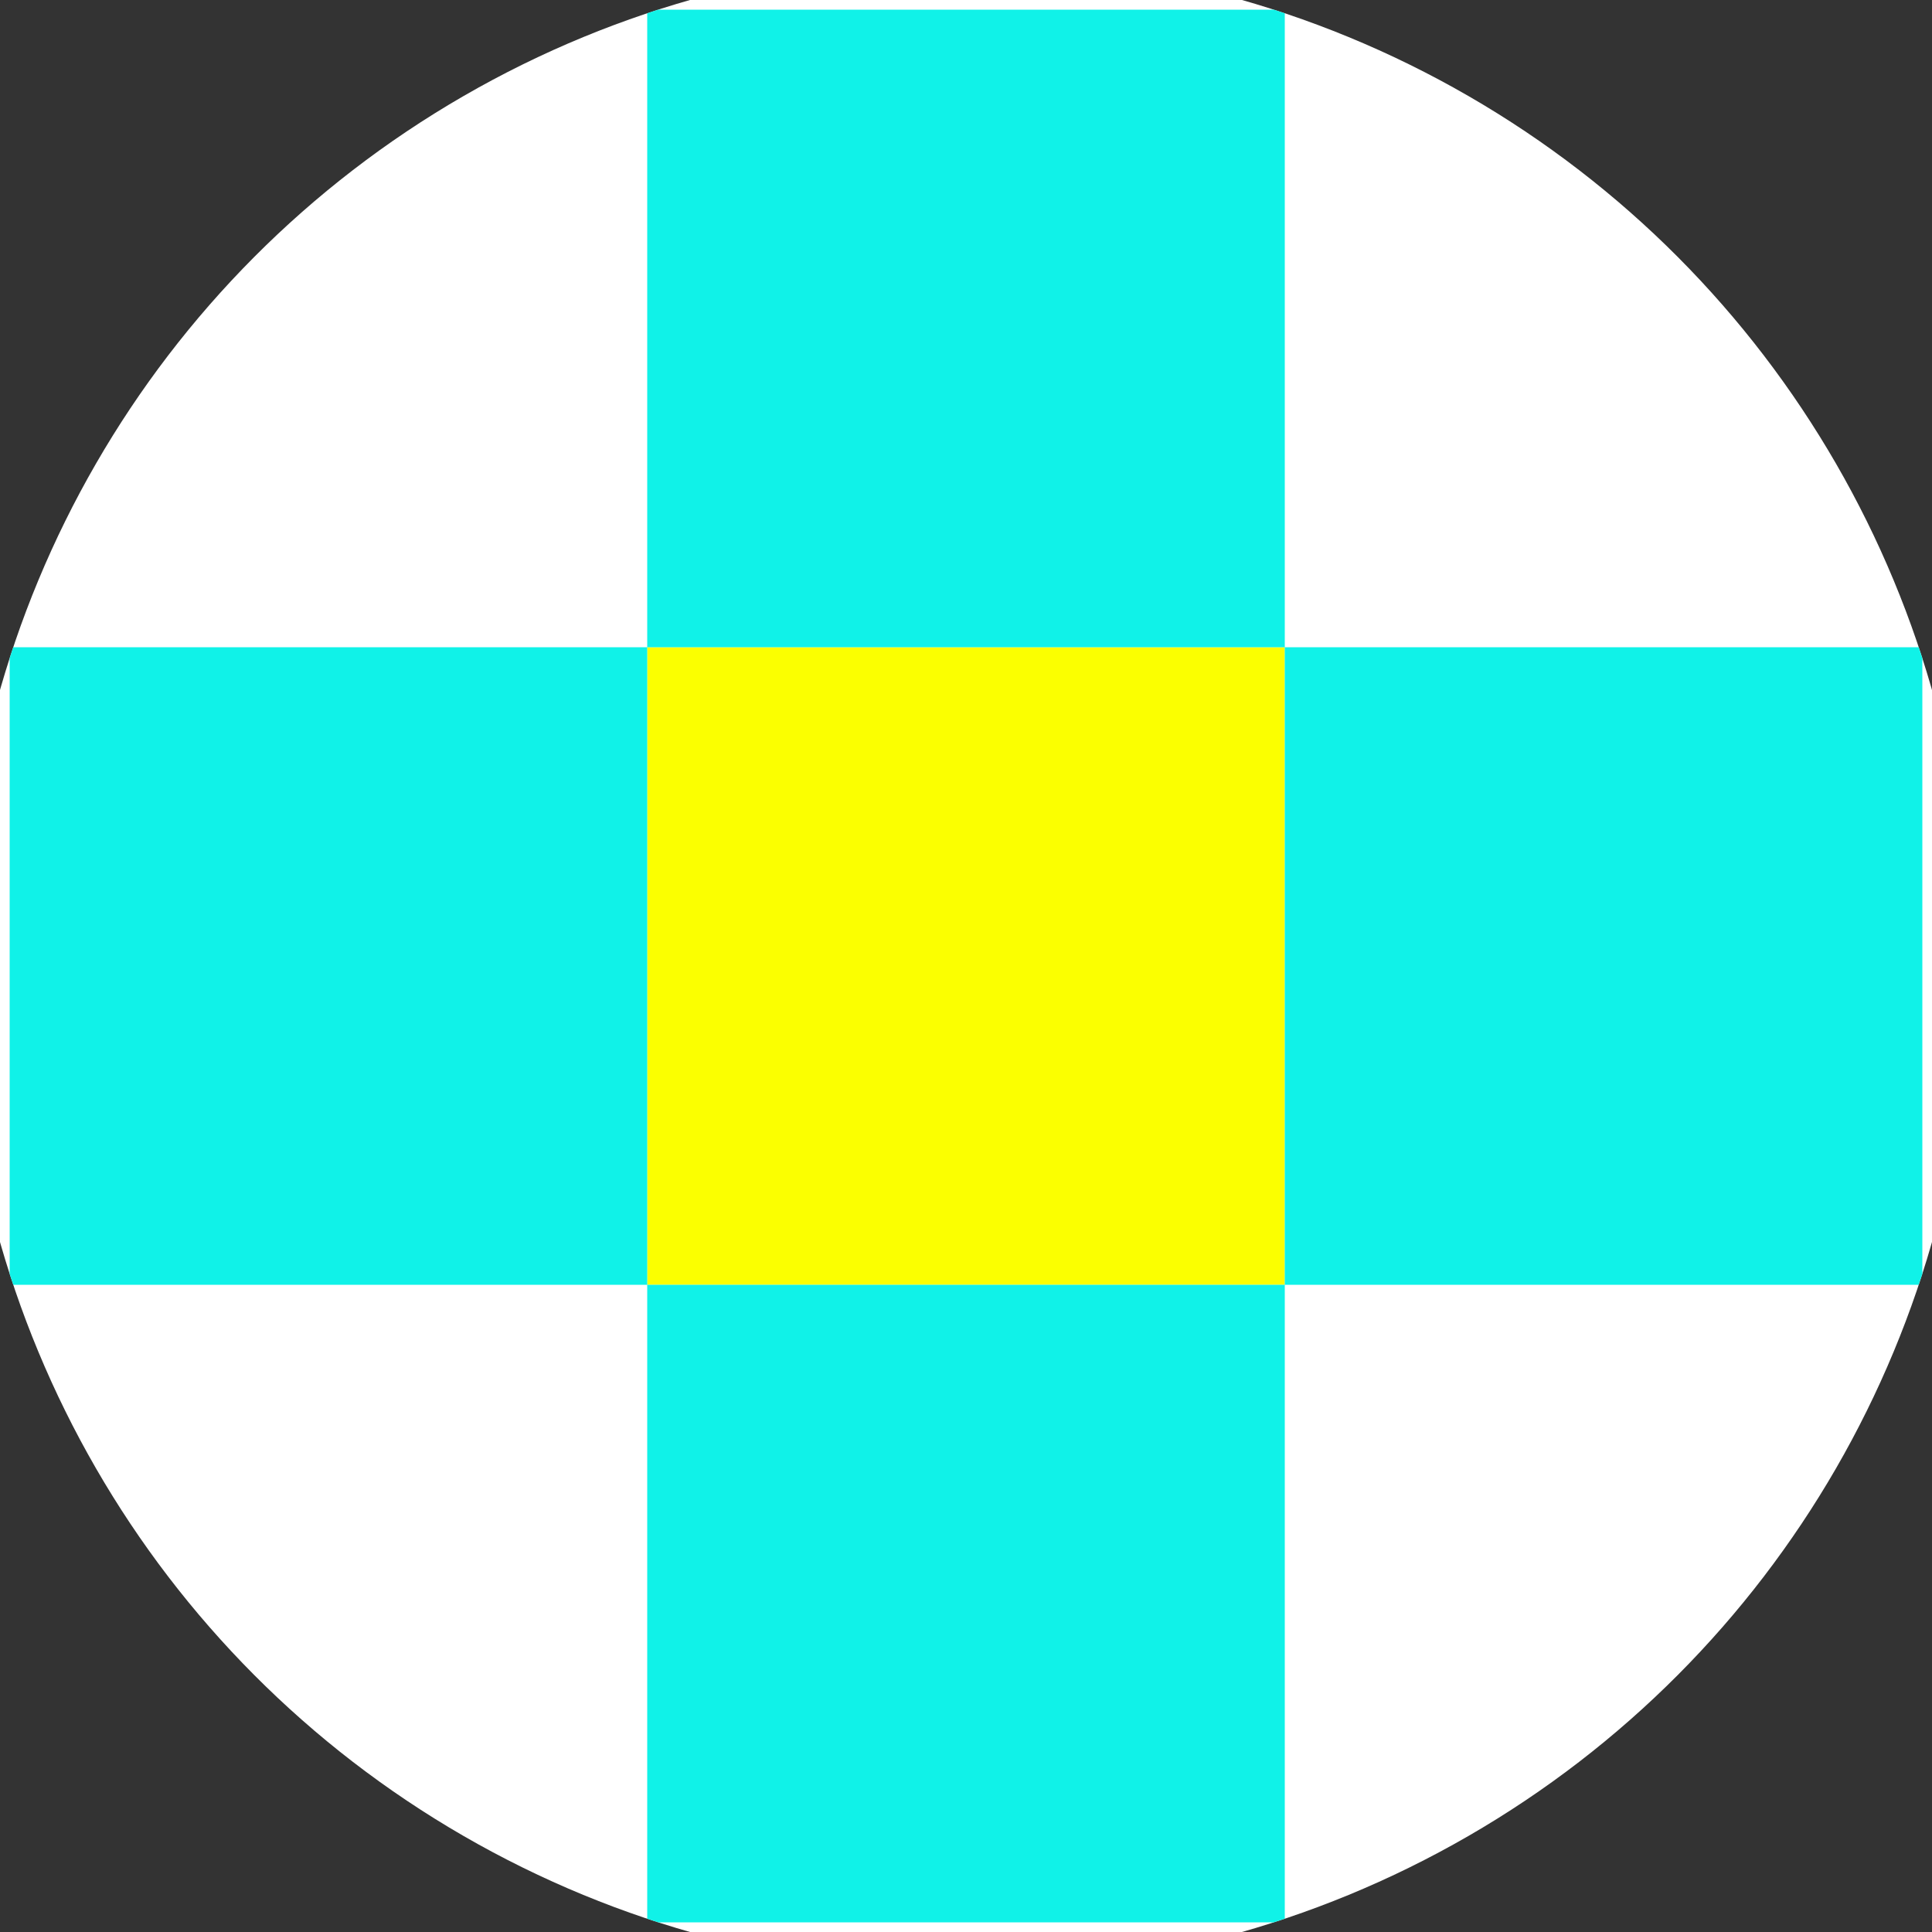 <svg xmlns="http://www.w3.org/2000/svg" width="128" height="128" viewBox="0 0 100 100" shape-rendering="geometricPrecision">
                            <rect x="0" y="0" width="100" height="100" fill="#333333" stroke="none"/>
                            <defs>
                                <clipPath id="clip">
                                    <circle cx="50" cy="50" r="52" />
                                    <!--<rect x="0" y="0" width="100" height="100"/>-->
                                </clipPath>
                            </defs>
                            <g transform="rotate(0 50 50)">
                            <rect x="0" y="0" width="100" height="100" fill="#ffffff" clip-path="url(#clip)"/><path d="M 33.5 33.5 H 66.5 V 66.5 H 33.5 Z" fill="#fbff00" clip-path="url(#clip)"/><path d="M 165.5 165.5 h -33 v 33 h 33 ZM 165.5 165.5 h -33 v 33 h 33 ZM 165.5 99.5 h -33 v 33 h 33 ZM 165.5 99.5 h -33 v 33 h 33 ZM 165.5 33.5 h -33 v 33 h 33 ZM 165.5 33.5 h -33 v 33 h 33 ZM 165.5 -32.5 h -33 v 33 h 33 ZM 165.5 -32.5 h -33 v 33 h 33 ZM 132.5 198.5 h -33 v 33 h 33 ZM 132.5 132.5 h -33 v 33 h 33 ZM 132.5 132.5 h -33 v 33 h 33 ZM 132.5 66.5 h -33 v 33 h 33 ZM 132.5 66.5 h -33 v 33 h 33 ZM 132.5 0.5 h -33 v 33 h 33 ZM 132.5 0.5 h -33 v 33 h 33 ZM 132.5 -65.5 h -33 v 33 h 33 ZM 99.5 165.5 h -33 v 33 h 33 ZM 99.5 165.5 h -33 v 33 h 33 ZM 99.5 99.5 h -33 v 33 h 33 ZM 99.5 99.5 h -33 v 33 h 33 ZM 99.5 33.5 h -33 v 33 h 33 ZM 99.5 33.5 h -33 v 33 h 33 ZM 99.5 -32.5 h -33 v 33 h 33 ZM 99.5 -98.5 h -33 v 33 h 33 ZM 66.5 198.5 h -33 v 33 h 33 ZM 66.5 132.5 h -33 v 33 h 33 ZM 66.5 132.5 h -33 v 33 h 33 ZM 66.5 66.5 h -33 v 33 h 33 ZM 66.5 66.5 h -33 v 33 h 33 ZM 66.5 0.5 h -33 v 33 h 33 ZM 66.5 -65.5 h -33 v 33 h 33 ZM 66.5 -65.5 h -33 v 33 h 33 ZM 33.5 165.5 h -33 v 33 h 33 ZM 33.5 165.5 h -33 v 33 h 33 ZM 33.5 99.5 h -33 v 33 h 33 ZM 33.5 99.5 h -33 v 33 h 33 ZM 33.5 33.5 h -33 v 33 h 33 ZM 33.5 -32.5 h -33 v 33 h 33 ZM 33.5 -32.5 h -33 v 33 h 33 ZM 33.5 -98.5 h -33 v 33 h 33 ZM 0.5 198.5 h -33 v 33 h 33 ZM 0.5 132.5 h -33 v 33 h 33 ZM 0.5 132.5 h -33 v 33 h 33 ZM 0.5 66.5 h -33 v 33 h 33 ZM 0.5 0.5 h -33 v 33 h 33 ZM 0.5 0.5 h -33 v 33 h 33 ZM 0.5 -65.5 h -33 v 33 h 33 ZM 0.5 -65.5 h -33 v 33 h 33 ZM -32.5 165.5 h -33 v 33 h 33 ZM -32.5 165.5 h -33 v 33 h 33 ZM -32.5 99.5 h -33 v 33 h 33 ZM -32.5 33.5 h -33 v 33 h 33 ZM -32.5 33.5 h -33 v 33 h 33 ZM -32.5 -32.5 h -33 v 33 h 33 ZM -32.5 -32.5 h -33 v 33 h 33 ZM -32.5 -98.5 h -33 v 33 h 33 ZM -65.5 198.5 h -33 v 33 h 33 ZM -65.5 132.5 h -33 v 33 h 33 ZM -65.5 66.5 h -33 v 33 h 33 ZM -65.5 66.5 h -33 v 33 h 33 ZM -65.5 0.5 h -33 v 33 h 33 ZM -65.5 0.5 h -33 v 33 h 33 ZM -65.5 -65.5 h -33 v 33 h 33 ZM -65.5 -65.5 h -33 v 33 h 33 Z" fill="#10f2e8" clip-path="url(#clip)"/></g></svg>